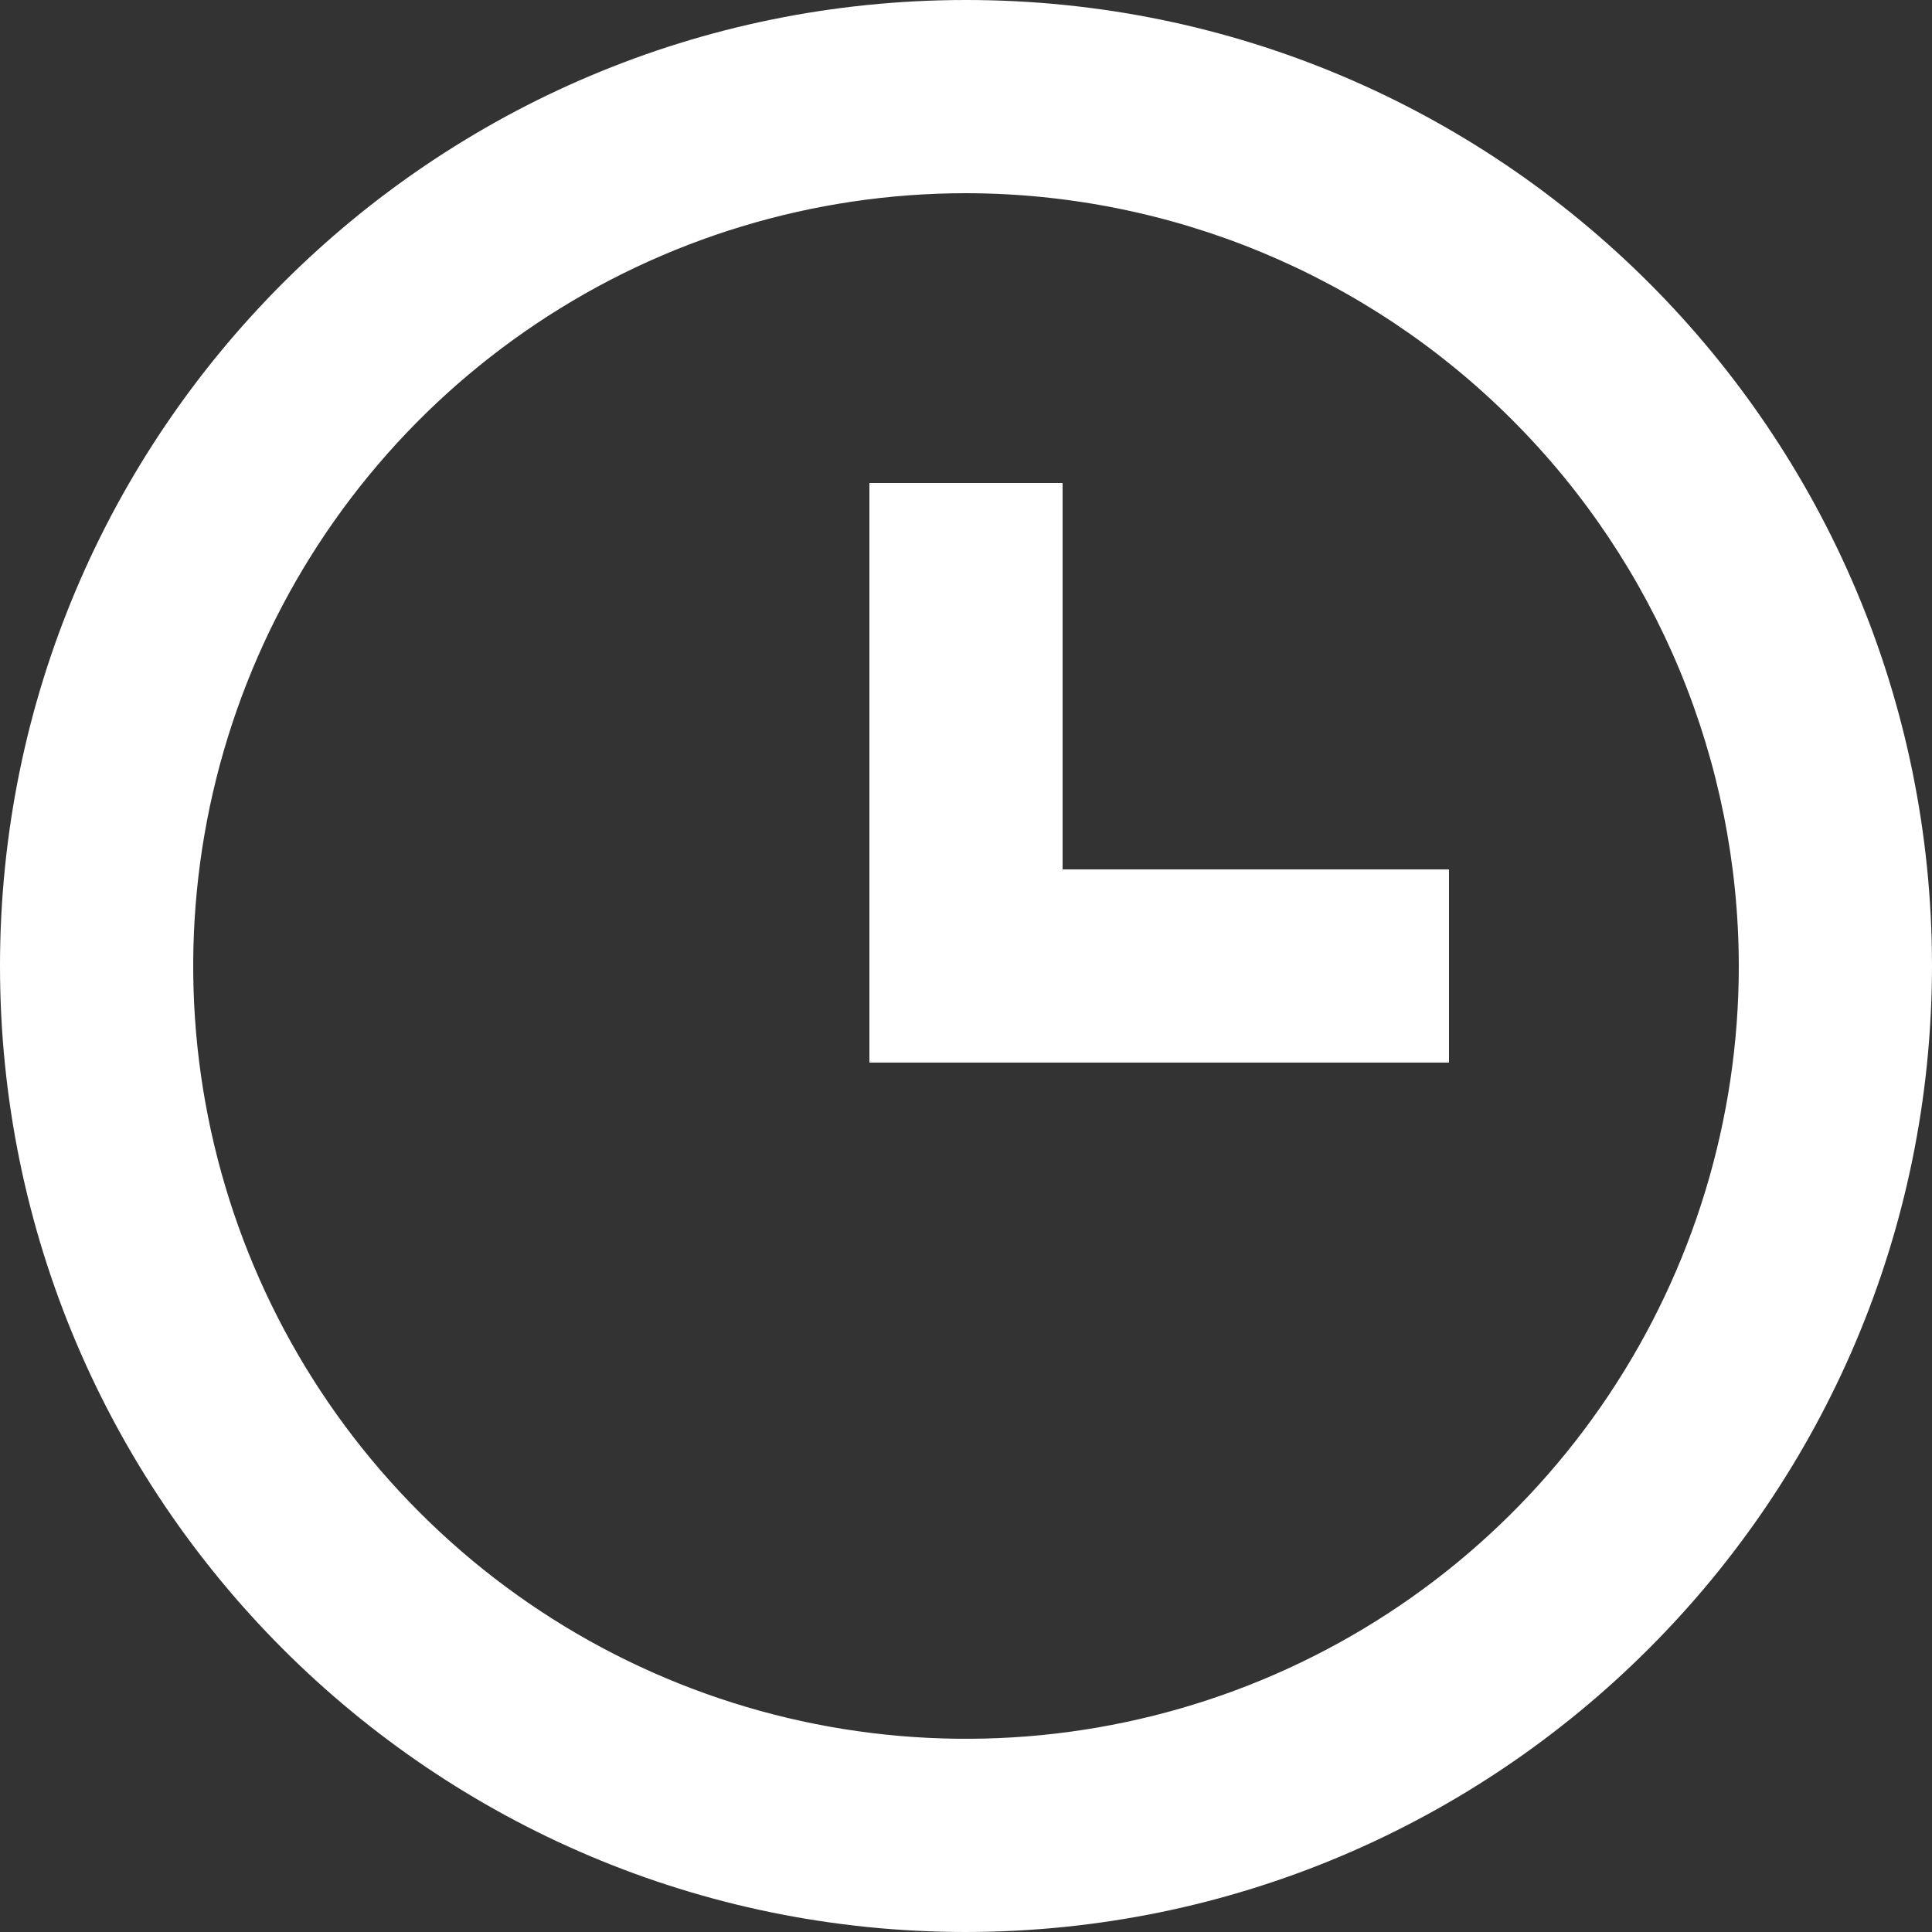 <svg width="16" height="16" viewBox="0 0 16 16" fill="none" xmlns="http://www.w3.org/2000/svg">
<rect x="0" y="0" width="16" height="16" fill="#333333" stroke="none"/>
<path d="M8 16C3.582 16 0 12.418 0 8C0 3.582 3.582 0 8 0C12.418 0 16 3.582 16 8C15.995 12.416 12.416 15.995 8 16ZM8 1.6C6.734 1.6 5.497 1.975 4.444 2.679C3.392 3.382 2.572 4.381 2.087 5.551C1.603 6.72 1.476 8.007 1.723 9.249C1.97 10.49 2.579 11.63 3.475 12.525C4.37 13.421 5.51 14.03 6.751 14.277C7.993 14.524 9.28 14.397 10.449 13.913C11.619 13.428 12.618 12.608 13.321 11.556C14.025 10.503 14.4 9.266 14.4 8C14.398 6.303 13.723 4.676 12.523 3.477C11.324 2.277 9.697 1.602 8 1.6ZM12 8.8H7.2V4H8.8V7.2H12V8.8Z" fill="white"/>
</svg>
